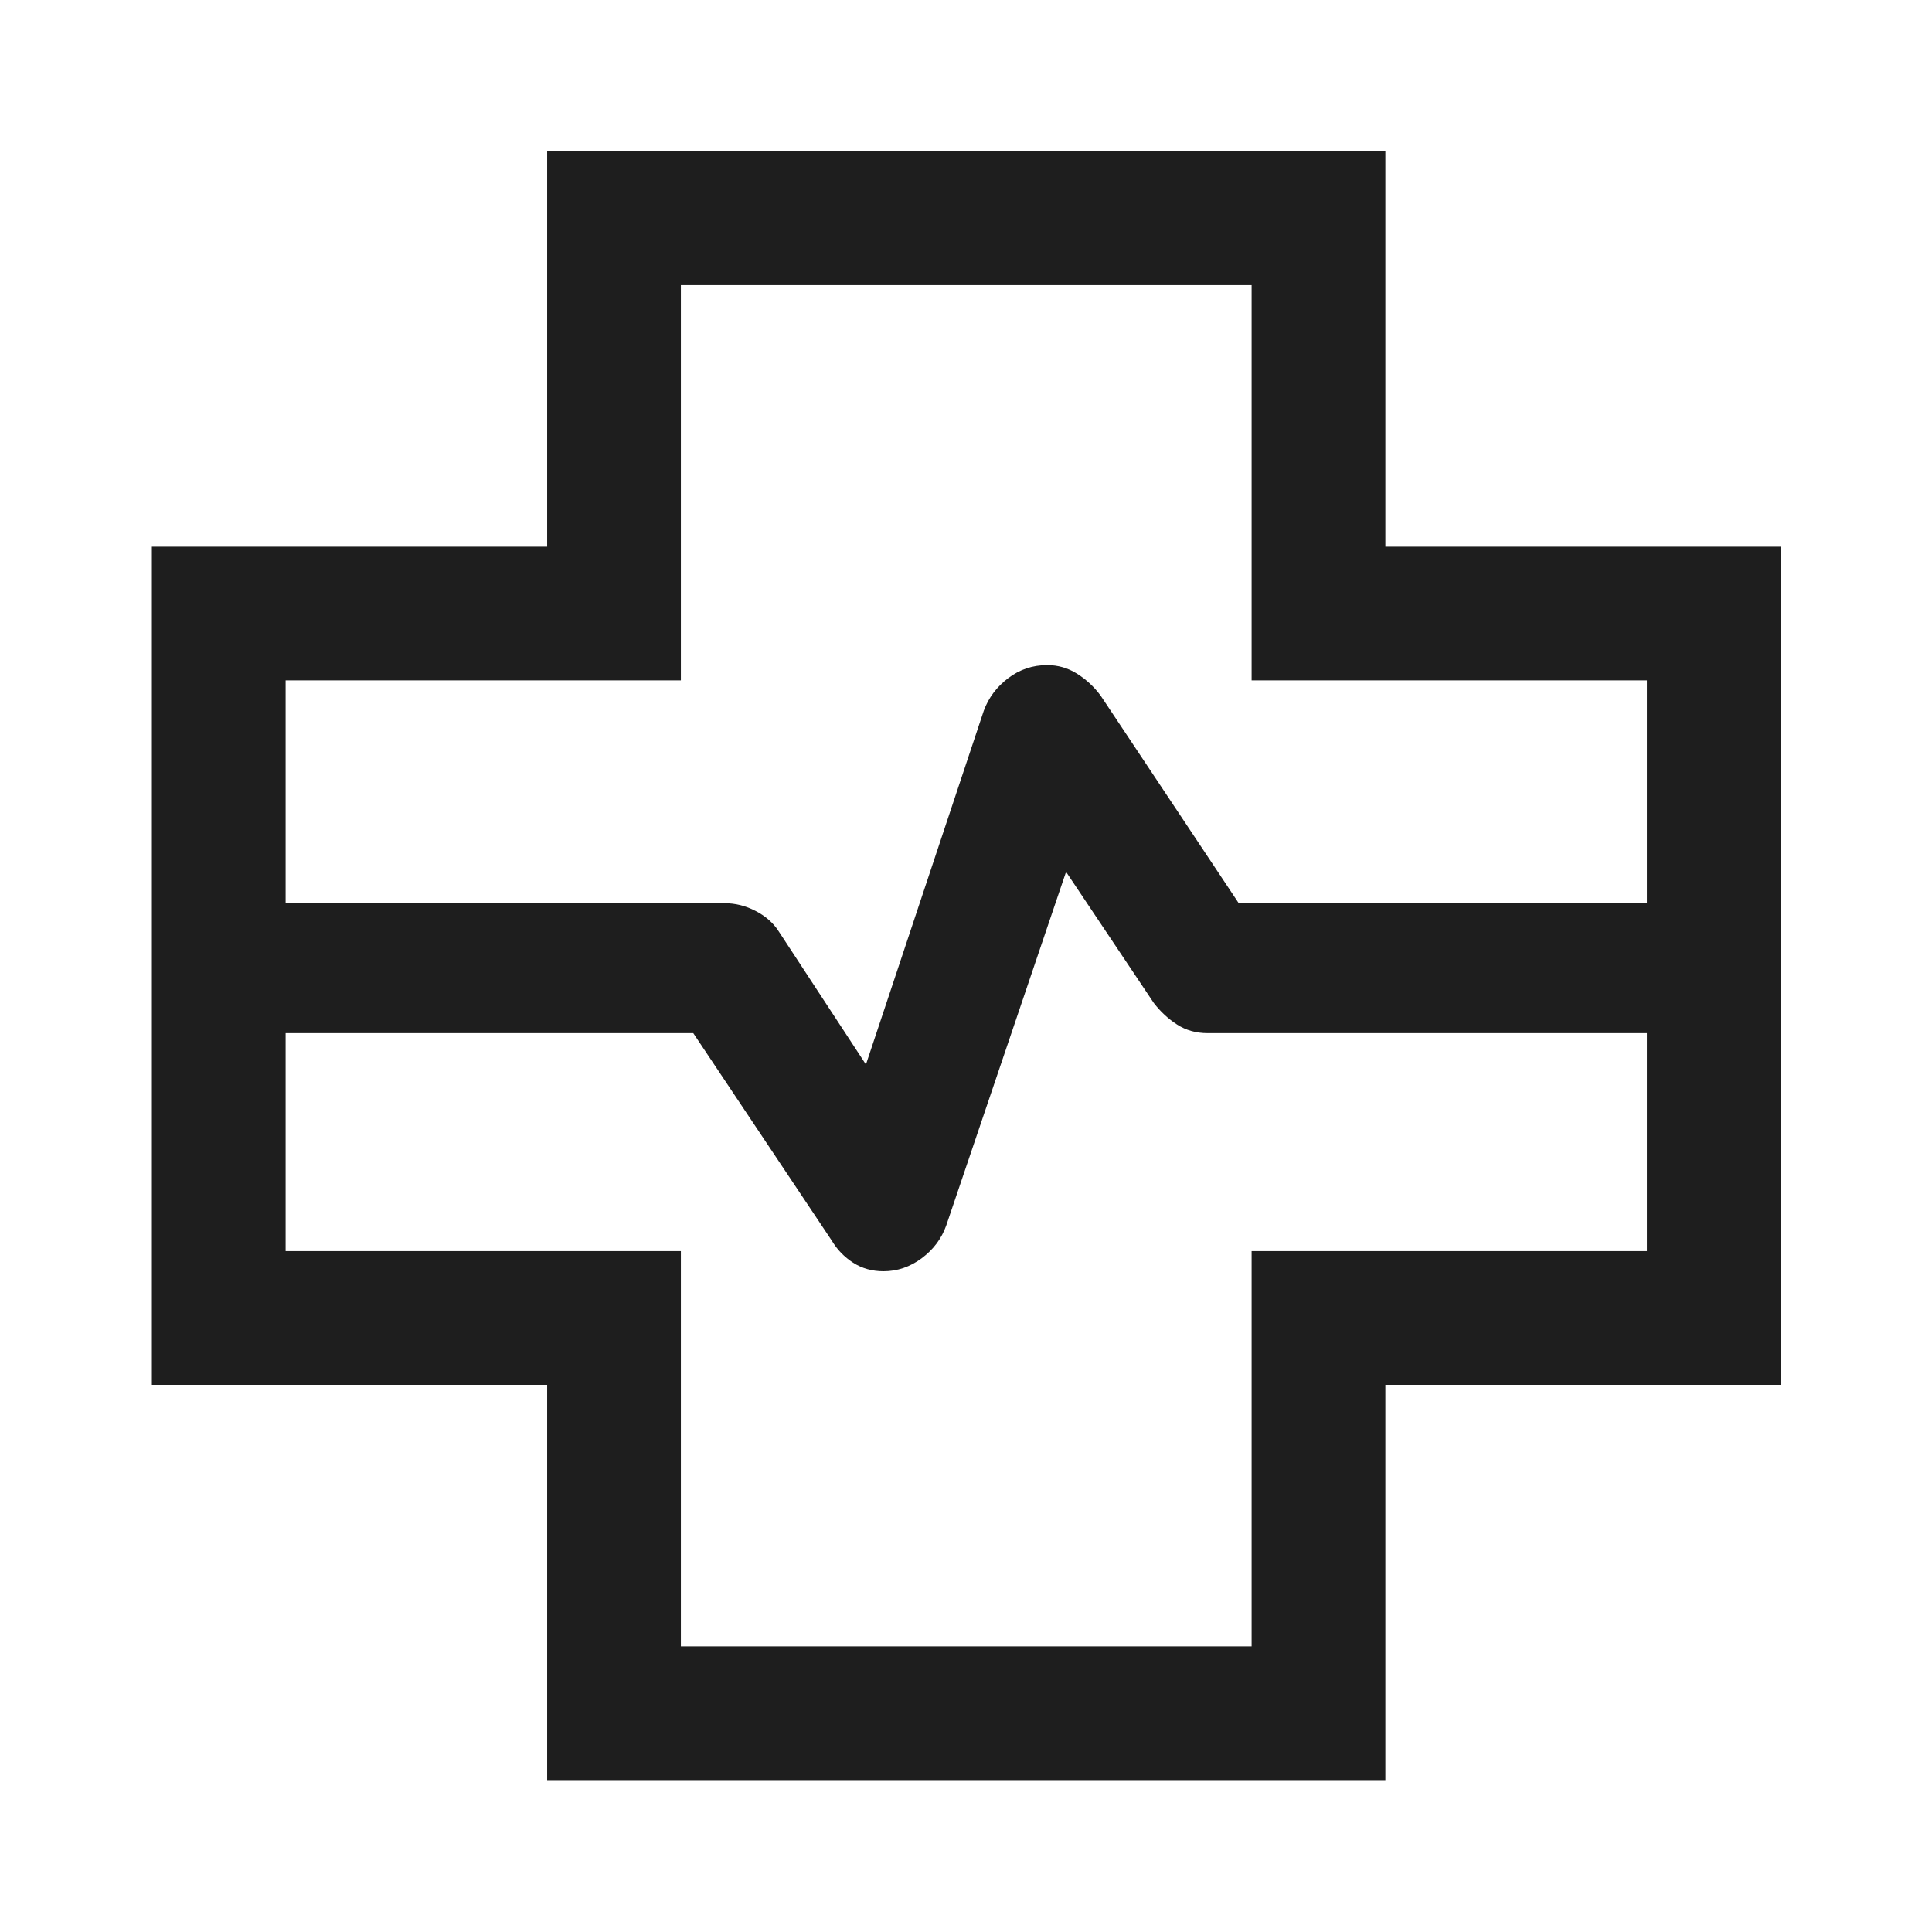 <svg width="48" height="48" viewBox="0 0 48 48" fill="none" xmlns="http://www.w3.org/2000/svg">
<path d="M13.594 44.227V34.407H3.773V13.582H13.594V3.761H34.419V13.582H44.239V34.407H34.419V44.227H13.594ZM7.096 22.44H18C18.268 22.44 18.526 22.504 18.773 22.633C19.021 22.761 19.212 22.929 19.346 23.138L21.514 26.447L24.442 17.657C24.561 17.334 24.763 17.064 25.049 16.848C25.335 16.632 25.657 16.524 26.017 16.524C26.285 16.524 26.532 16.595 26.759 16.738C26.986 16.881 27.182 17.062 27.346 17.284L30.776 22.44H40.916V16.904H31.096V7.083H16.916V16.904H7.096V22.44ZM16.916 40.904H31.096V31.084H40.916V25.668H30C29.717 25.668 29.466 25.597 29.246 25.456C29.026 25.314 28.833 25.136 28.666 24.919L26.486 21.661L23.508 30.45C23.392 30.774 23.19 31.044 22.901 31.26C22.611 31.476 22.294 31.584 21.95 31.584C21.667 31.584 21.416 31.513 21.196 31.372C20.976 31.23 20.8 31.048 20.666 30.824L17.224 25.668H7.096V31.084H16.916V40.904Z" fill="#1E1E1E"/>
</svg>
